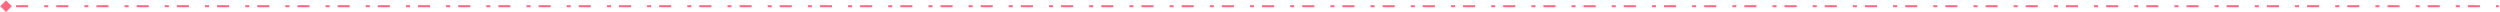 <svg xmlns="http://www.w3.org/2000/svg" width="1244" height="6" viewBox="0 0 1244 6" fill="none"><path d="M0.113 3.09L3 5.977L5.887 3.09L3 0.203L0.113 3.09ZM1243 3.59C1243.28 3.59 1243.5 3.366 1243.5 3.09C1243.5 2.814 1243.28 2.59 1243 2.59L1243 3.59ZM3 3.59L4 3.59L4 2.59L3 2.59L3 3.59ZM8 3.59L14 3.59L14 2.59L8 2.59L8 3.59ZM22 3.59L24 3.59L24 2.59L22 2.59L22 3.59ZM28 3.59L34 3.59L34 2.59L28 2.59L28 3.59ZM42 3.59L44 3.59L44 2.59L42 2.59L42 3.59ZM48 3.59L54 3.59L54 2.59L48 2.59L48 3.59ZM62 3.59L64 3.59L64 2.59L62 2.59L62 3.59ZM68 3.59L74 3.59L74 2.59L68 2.59L68 3.59ZM82 3.59L84 3.59L84 2.59L82 2.59L82 3.59ZM88 3.59L94 3.59L94 2.59L88 2.59L88 3.59ZM102 3.59L104 3.59L104 2.59L102 2.59L102 3.59ZM108 3.59L114 3.59L114 2.59L108 2.59L108 3.59ZM122 3.59L124 3.59L124 2.59L122 2.59L122 3.59ZM128 3.59L134 3.59L134 2.59L128 2.59L128 3.59ZM142 3.59L144 3.59L144 2.59L142 2.59L142 3.59ZM148 3.59L154 3.59L154 2.59L148 2.59L148 3.59ZM162 3.59L164 3.59L164 2.59L162 2.59L162 3.59ZM168 3.59L174 3.59L174 2.59L168 2.59L168 3.59ZM182 3.59L184 3.59L184 2.59L182 2.59L182 3.59ZM188 3.59L194 3.59L194 2.59L188 2.59L188 3.59ZM202 3.59L204 3.59L204 2.59L202 2.59L202 3.59ZM208 3.59L214 3.59L214 2.59L208 2.59L208 3.59ZM222 3.59L224 3.59L224 2.59L222 2.59L222 3.59ZM228 3.59L234 3.59L234 2.59L228 2.59L228 3.59ZM242 3.59L244 3.59L244 2.59L242 2.59L242 3.59ZM248 3.59L254 3.59L254 2.59L248 2.59L248 3.59ZM262 3.59L264 3.59L264 2.59L262 2.59L262 3.59ZM268 3.59L274 3.59L274 2.59L268 2.59L268 3.59ZM282 3.59L284 3.59L284 2.59L282 2.59L282 3.59ZM288 3.59L294 3.59L294 2.59L288 2.59L288 3.59ZM302 3.59L304 3.59L304 2.59L302 2.59L302 3.59ZM308 3.59L314 3.59L314 2.59L308 2.59L308 3.59ZM322 3.59L324 3.59L324 2.59L322 2.59L322 3.59ZM328 3.59L334 3.59L334 2.59L328 2.59L328 3.59ZM342 3.59L344 3.59L344 2.59L342 2.59L342 3.59ZM348 3.59L354 3.59L354 2.59L348 2.59L348 3.59ZM362 3.59L364 3.59L364 2.59L362 2.59L362 3.59ZM368 3.59L374 3.59L374 2.59L368 2.59L368 3.59ZM382 3.59L384 3.59L384 2.59L382 2.59L382 3.59ZM388 3.59L394 3.59L394 2.59L388 2.59L388 3.59ZM402 3.59L404 3.59L404 2.59L402 2.59L402 3.59ZM408 3.59L414 3.59L414 2.59L408 2.59L408 3.59ZM422 3.59L424 3.59L424 2.59L422 2.59L422 3.59ZM428 3.59L434 3.59L434 2.59L428 2.59L428 3.59ZM442 3.59L444 3.59L444 2.59L442 2.59L442 3.59ZM448 3.59L454 3.59L454 2.59L448 2.59L448 3.59ZM462 3.59L464 3.59L464 2.59L462 2.59L462 3.59ZM468 3.59L474 3.59L474 2.59L468 2.59L468 3.59ZM482 3.59L484 3.59L484 2.59L482 2.59L482 3.59ZM488 3.59L494 3.59L494 2.59L488 2.59L488 3.59ZM502 3.59L504 3.59L504 2.59L502 2.59L502 3.59ZM508 3.59L514 3.59L514 2.59L508 2.59L508 3.59ZM522 3.59L524 3.59L524 2.59L522 2.59L522 3.59ZM528 3.59L534 3.59L534 2.59L528 2.59L528 3.59ZM542 3.59L544 3.59L544 2.59L542 2.59L542 3.59ZM548 3.59L554 3.59L554 2.59L548 2.59L548 3.59ZM562 3.59L564 3.59L564 2.59L562 2.59L562 3.59ZM568 3.59L574 3.59L574 2.59L568 2.59L568 3.59ZM582 3.59L584 3.59L584 2.59L582 2.59L582 3.59ZM588 3.59L594 3.59L594 2.59L588 2.59L588 3.59ZM602 3.59L604 3.59L604 2.59L602 2.59L602 3.59ZM608 3.59L614 3.59L614 2.59L608 2.59L608 3.59ZM622 3.59L624 3.59L624 2.59L622 2.59L622 3.59ZM628 3.59L634 3.59L634 2.59L628 2.59L628 3.59ZM642 3.59L644 3.59L644 2.59L642 2.59L642 3.59ZM648 3.59L654 3.59L654 2.59L648 2.59L648 3.59ZM662 3.59L664 3.59L664 2.59L662 2.59L662 3.59ZM668 3.59L674 3.59L674 2.59L668 2.59L668 3.59ZM682 3.59L684 3.59L684 2.59L682 2.59L682 3.59ZM688 3.59L694 3.59L694 2.59L688 2.59L688 3.59ZM702 3.59L704 3.59L704 2.59L702 2.59L702 3.59ZM708 3.59L714 3.59L714 2.59L708 2.59L708 3.59ZM722 3.59L724 3.59L724 2.59L722 2.59L722 3.59ZM728 3.59L734 3.59L734 2.59L728 2.59L728 3.59ZM742 3.59L744 3.59L744 2.59L742 2.59L742 3.59ZM748 3.59L754 3.59L754 2.59L748 2.59L748 3.59ZM762 3.59L764 3.59L764 2.59L762 2.59L762 3.59ZM768 3.59L774 3.59L774 2.59L768 2.59L768 3.59ZM782 3.59L784 3.59L784 2.59L782 2.59L782 3.59ZM788 3.59L794 3.59L794 2.59L788 2.59L788 3.59ZM802 3.59L804 3.59L804 2.59L802 2.59L802 3.59ZM808 3.59L814 3.59L814 2.59L808 2.59L808 3.59ZM822 3.59L824 3.59L824 2.59L822 2.59L822 3.59ZM828 3.59L834 3.59L834 2.59L828 2.59L828 3.59ZM842 3.59L844 3.59L844 2.59L842 2.59L842 3.59ZM848 3.59L854 3.59L854 2.59L848 2.59L848 3.59ZM862 3.59L864 3.59L864 2.59L862 2.59L862 3.59ZM868 3.59L874 3.59L874 2.59L868 2.59L868 3.59ZM882 3.59L884 3.59L884 2.59L882 2.59L882 3.59ZM888 3.59L894 3.59L894 2.59L888 2.59L888 3.59ZM902 3.59L904 3.59L904 2.59L902 2.59L902 3.59ZM908 3.59L914 3.59L914 2.59L908 2.59L908 3.59ZM922 3.59L924 3.59L924 2.59L922 2.59L922 3.59ZM928 3.59L934 3.59L934 2.59L928 2.59L928 3.59ZM942 3.59L944 3.59L944 2.59L942 2.59L942 3.59ZM948 3.59L954 3.59L954 2.59L948 2.59L948 3.59ZM962 3.59L964 3.59L964 2.59L962 2.59L962 3.59ZM968 3.59L974 3.59L974 2.59L968 2.59L968 3.59ZM982 3.59L984 3.59L984 2.59L982 2.59L982 3.59ZM988 3.59L994 3.59L994 2.59L988 2.59L988 3.59ZM1002 3.59L1004 3.59L1004 2.59L1002 2.59L1002 3.59ZM1008 3.59L1014 3.59L1014 2.59L1008 2.59L1008 3.59ZM1022 3.59L1024 3.59L1024 2.59L1022 2.59L1022 3.59ZM1028 3.59L1034 3.59L1034 2.59L1028 2.59L1028 3.59ZM1042 3.59L1044 3.59L1044 2.59L1042 2.59L1042 3.59ZM1048 3.59L1054 3.59L1054 2.59L1048 2.59L1048 3.59ZM1062 3.59L1064 3.59L1064 2.59L1062 2.59L1062 3.59ZM1068 3.59L1074 3.59L1074 2.59L1068 2.59L1068 3.59ZM1082 3.59L1084 3.59L1084 2.59L1082 2.59L1082 3.59ZM1088 3.59L1094 3.59L1094 2.59L1088 2.59L1088 3.59ZM1102 3.59L1104 3.59L1104 2.59L1102 2.59L1102 3.59ZM1108 3.59L1114 3.59L1114 2.59L1108 2.59L1108 3.59ZM1122 3.59L1124 3.59L1124 2.59L1122 2.59L1122 3.59ZM1128 3.59L1134 3.59L1134 2.59L1128 2.59L1128 3.59ZM1142 3.59L1144 3.59L1144 2.59L1142 2.59L1142 3.59ZM1148 3.59L1154 3.59L1154 2.59L1148 2.59L1148 3.59ZM1162 3.59L1164 3.59L1164 2.59L1162 2.59L1162 3.59ZM1168 3.59L1174 3.59L1174 2.59L1168 2.59L1168 3.59ZM1182 3.59L1184 3.59L1184 2.59L1182 2.59L1182 3.59ZM1188 3.59L1194 3.59L1194 2.59L1188 2.59L1188 3.59ZM1202 3.59L1204 3.59L1204 2.59L1202 2.59L1202 3.59ZM1208 3.59L1214 3.59L1214 2.59L1208 2.59L1208 3.59ZM1222 3.59L1224 3.59L1224 2.59L1222 2.59L1222 3.59ZM1228 3.59L1234 3.59L1234 2.59L1228 2.59L1228 3.59ZM1242 3.59L1243 3.59L1243 2.59L1242 2.59L1242 3.59Z" fill="#FF6680"></path></svg>